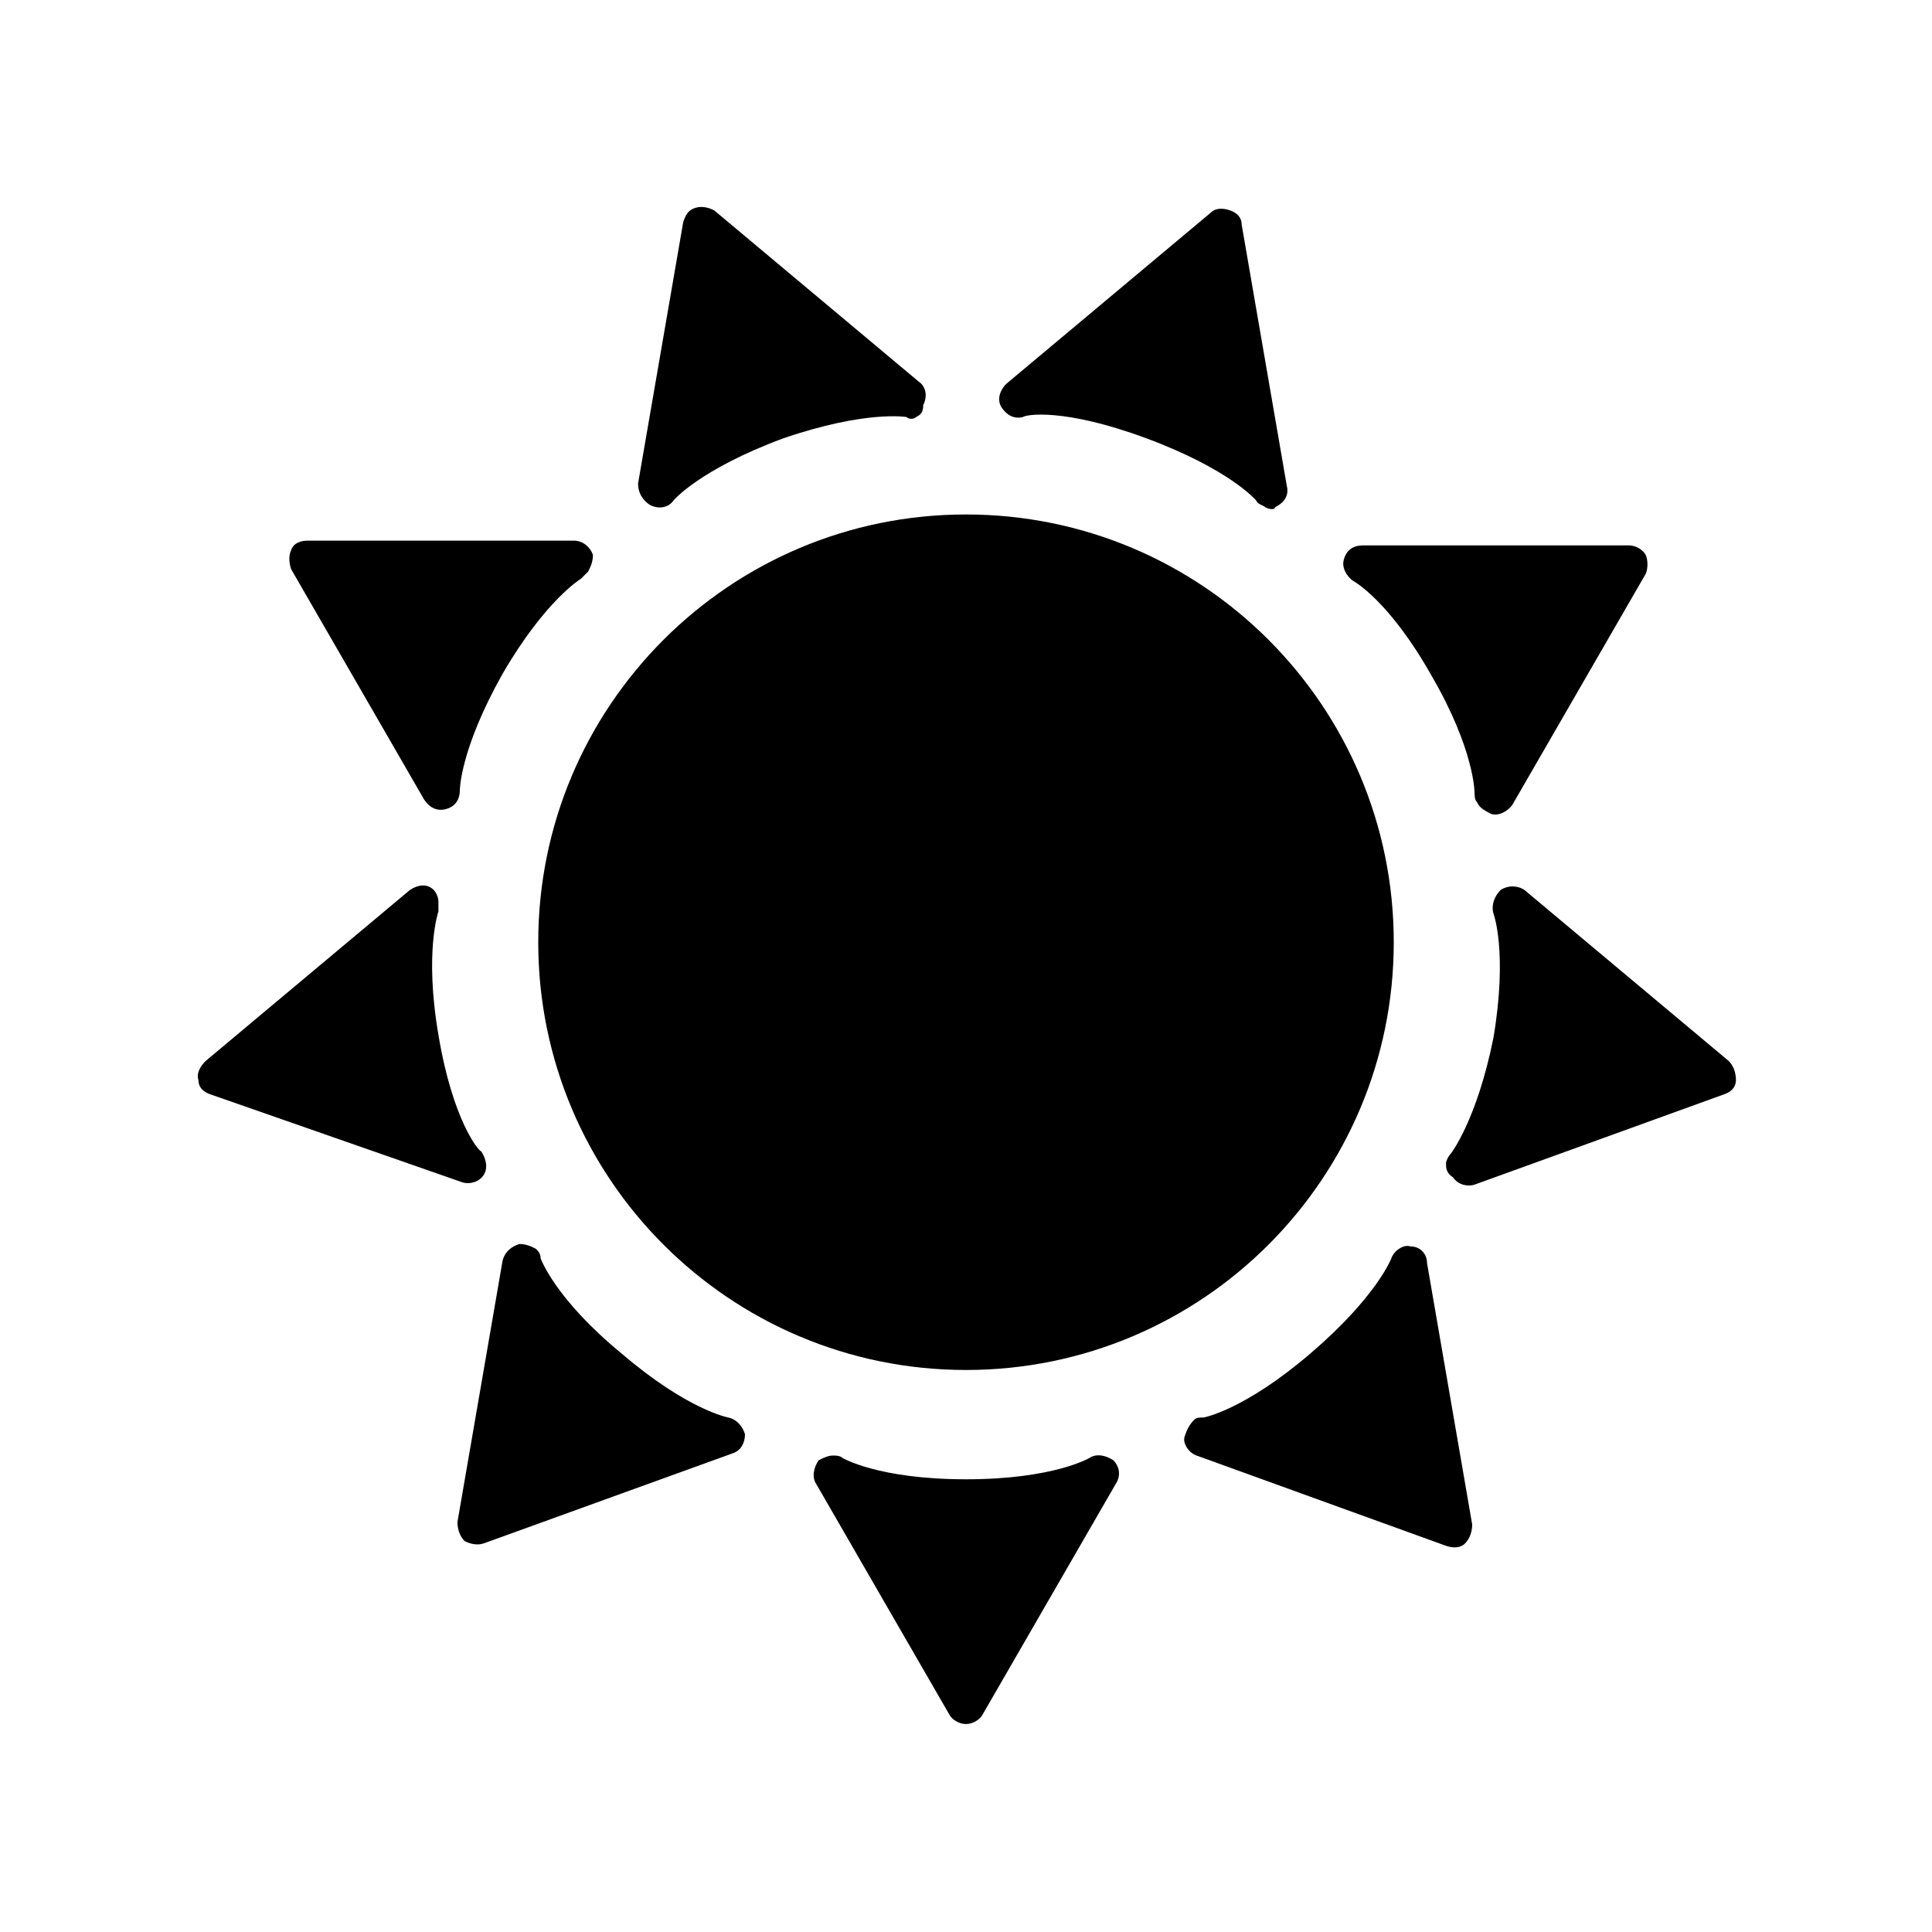 <?xml version="1.0" encoding="UTF-8"?>
<!-- Uploaded to: ICON Repo, www.svgrepo.com, Generator: ICON Repo Mixer Tools -->
<svg fill="#000000" width="800px" height="800px" version="1.1" viewBox="144 144 512 512" xmlns="http://www.w3.org/2000/svg">
 <g>
  <path d="m513.36 393.7c0 62.605-50.75 113.36-113.36 113.36s-113.36-50.754-113.36-113.36 50.754-113.36 113.36-113.36 113.36 50.75 113.36 113.36"/>
  <path d="m364.73 529.73c0.629 0 1.891 0 2.519 0.629 0 0 9.445 5.668 32.746 5.668 23.301 0 32.746-5.668 32.746-5.668 1.891-1.258 4.41-0.629 6.297 0.629 1.891 1.891 1.891 4.41 0.629 6.297l-35.266 61.086c-0.629 1.258-2.519 2.519-4.41 2.519-1.891 0-3.777-1.258-4.41-2.519l-35.266-61.086c-1.258-1.891-0.629-4.41 0.629-6.297 1.266-0.629 2.527-1.258 3.785-1.258z"/>
  <path d="m460.46 520.28c0.629-0.629 1.258-0.629 2.519-0.629 0 0 10.707-1.891 28.34-17.004 17.633-15.113 21.41-25.191 21.41-25.191 0.629-1.891 3.148-3.777 5.039-3.148 2.519 0 4.41 1.891 4.41 4.41l11.965 69.273c0 1.891-0.629 3.777-1.891 5.039-1.258 1.258-3.148 1.258-5.039 0.629l-66.125-23.93c-1.891-0.629-3.777-3.148-3.148-5.039s1.258-3.148 2.519-4.41z"/>
  <path d="m527.21 452.27c0-0.629 0.629-1.891 1.258-2.519 0 0 6.926-8.816 11.336-30.859 3.777-22.672 0-32.746 0-32.746-0.629-1.891 0-4.41 1.891-6.297 1.891-1.258 4.41-1.258 6.297 0l54.16 45.344c1.258 1.258 1.891 3.148 1.891 5.039s-1.258 3.148-3.148 3.777l-66.125 23.93c-1.891 0.629-4.41 0-5.668-1.891-1.891-1.258-1.891-2.519-1.891-3.777z"/>
  <path d="m535.4 356.55c-0.629-0.629-0.629-1.891-0.629-2.519 0 0 0-11.336-11.336-30.859-11.336-20.152-20.781-25.191-20.781-25.191-1.891-1.258-3.148-3.777-2.519-5.668 0.629-2.519 2.519-3.777 5.039-3.777h70.535c1.891 0 3.777 1.258 4.41 2.519 0.629 1.258 0.629 3.777 0 5.039l-35.266 61.086c-1.258 1.891-3.777 3.148-5.668 2.519-2.527-1.262-3.156-1.891-3.785-3.148z"/>
  <path d="m479.35 278.45c-0.629-0.629-1.891-0.629-2.519-1.891 0 0-6.926-8.188-28.969-16.375s-32.117-6.297-32.746-5.668c-2.519 0.629-4.41-0.629-5.668-2.519-1.258-1.891-0.629-4.41 1.258-6.297l54.16-45.344c1.258-1.258 3.148-1.258 5.039-0.629 1.891 0.629 3.148 1.891 3.148 3.777l11.965 69.273c0.629 2.519-0.629 4.41-3.148 5.668 0 0.637-1.258 0.637-2.519 0.004z"/>
  <path d="m386.77 254.52c-0.629 0.629-1.891 0.629-2.519 0 0 0-10.707-1.891-32.746 5.668-22.043 8.188-28.969 16.375-28.969 16.375-1.258 1.891-3.777 2.519-6.297 1.258-1.891-1.258-3.148-3.148-3.148-5.668l11.965-69.273c0.629-1.891 1.258-3.148 3.148-3.777 1.891-0.629 3.777 0 5.039 0.629l54.16 45.344c1.891 1.258 2.519 3.777 1.258 6.297 0 1.891-0.633 2.519-1.891 3.148z"/>
  <path d="m299.87 295.46c-0.629 0.629-1.258 1.258-1.891 1.891 0 0-9.445 5.668-20.781 25.191-11.336 20.152-11.336 30.859-11.336 30.859 0 2.519-1.258 4.41-3.777 5.039s-4.41-0.629-5.668-2.519l-35.266-61.086c-0.629-1.891-0.629-3.777 0-5.039 0.629-1.891 2.519-2.519 4.41-2.519h70.535c2.519 0 4.41 1.891 5.039 3.777-0.008 1.887-0.637 3.148-1.266 4.406z"/>
  <path d="m260.19 383v2.519s-3.777 10.707 0 32.746c3.777 22.672 10.707 30.859 11.336 30.859 1.258 1.891 1.891 4.41 0.629 6.297-1.258 1.891-3.777 2.519-5.668 1.891l-66.754-23.305c-1.891-0.629-3.148-1.891-3.148-3.777-0.629-1.891 0.629-3.777 1.891-5.039l54.16-45.344c1.891-1.258 4.41-1.891 6.297 0 0.629 0.633 1.258 1.891 1.258 3.152z"/>
  <path d="m286.01 474.94c0.629 0.629 1.258 1.258 1.258 2.519 0 0 3.777 10.707 21.41 25.191 17.637 15.113 28.344 17 28.344 17 2.519 0.629 3.777 2.519 4.41 4.41 0 2.519-1.258 4.41-3.148 5.039l-66.125 23.93c-1.891 0.629-3.777 0-5.039-0.629-1.258-1.258-1.891-3.148-1.891-5.039l11.965-69.273c0.629-2.519 2.519-3.777 4.41-4.41 1.887 0 3.148 0.629 4.406 1.262z"/>
 </g>
</svg>